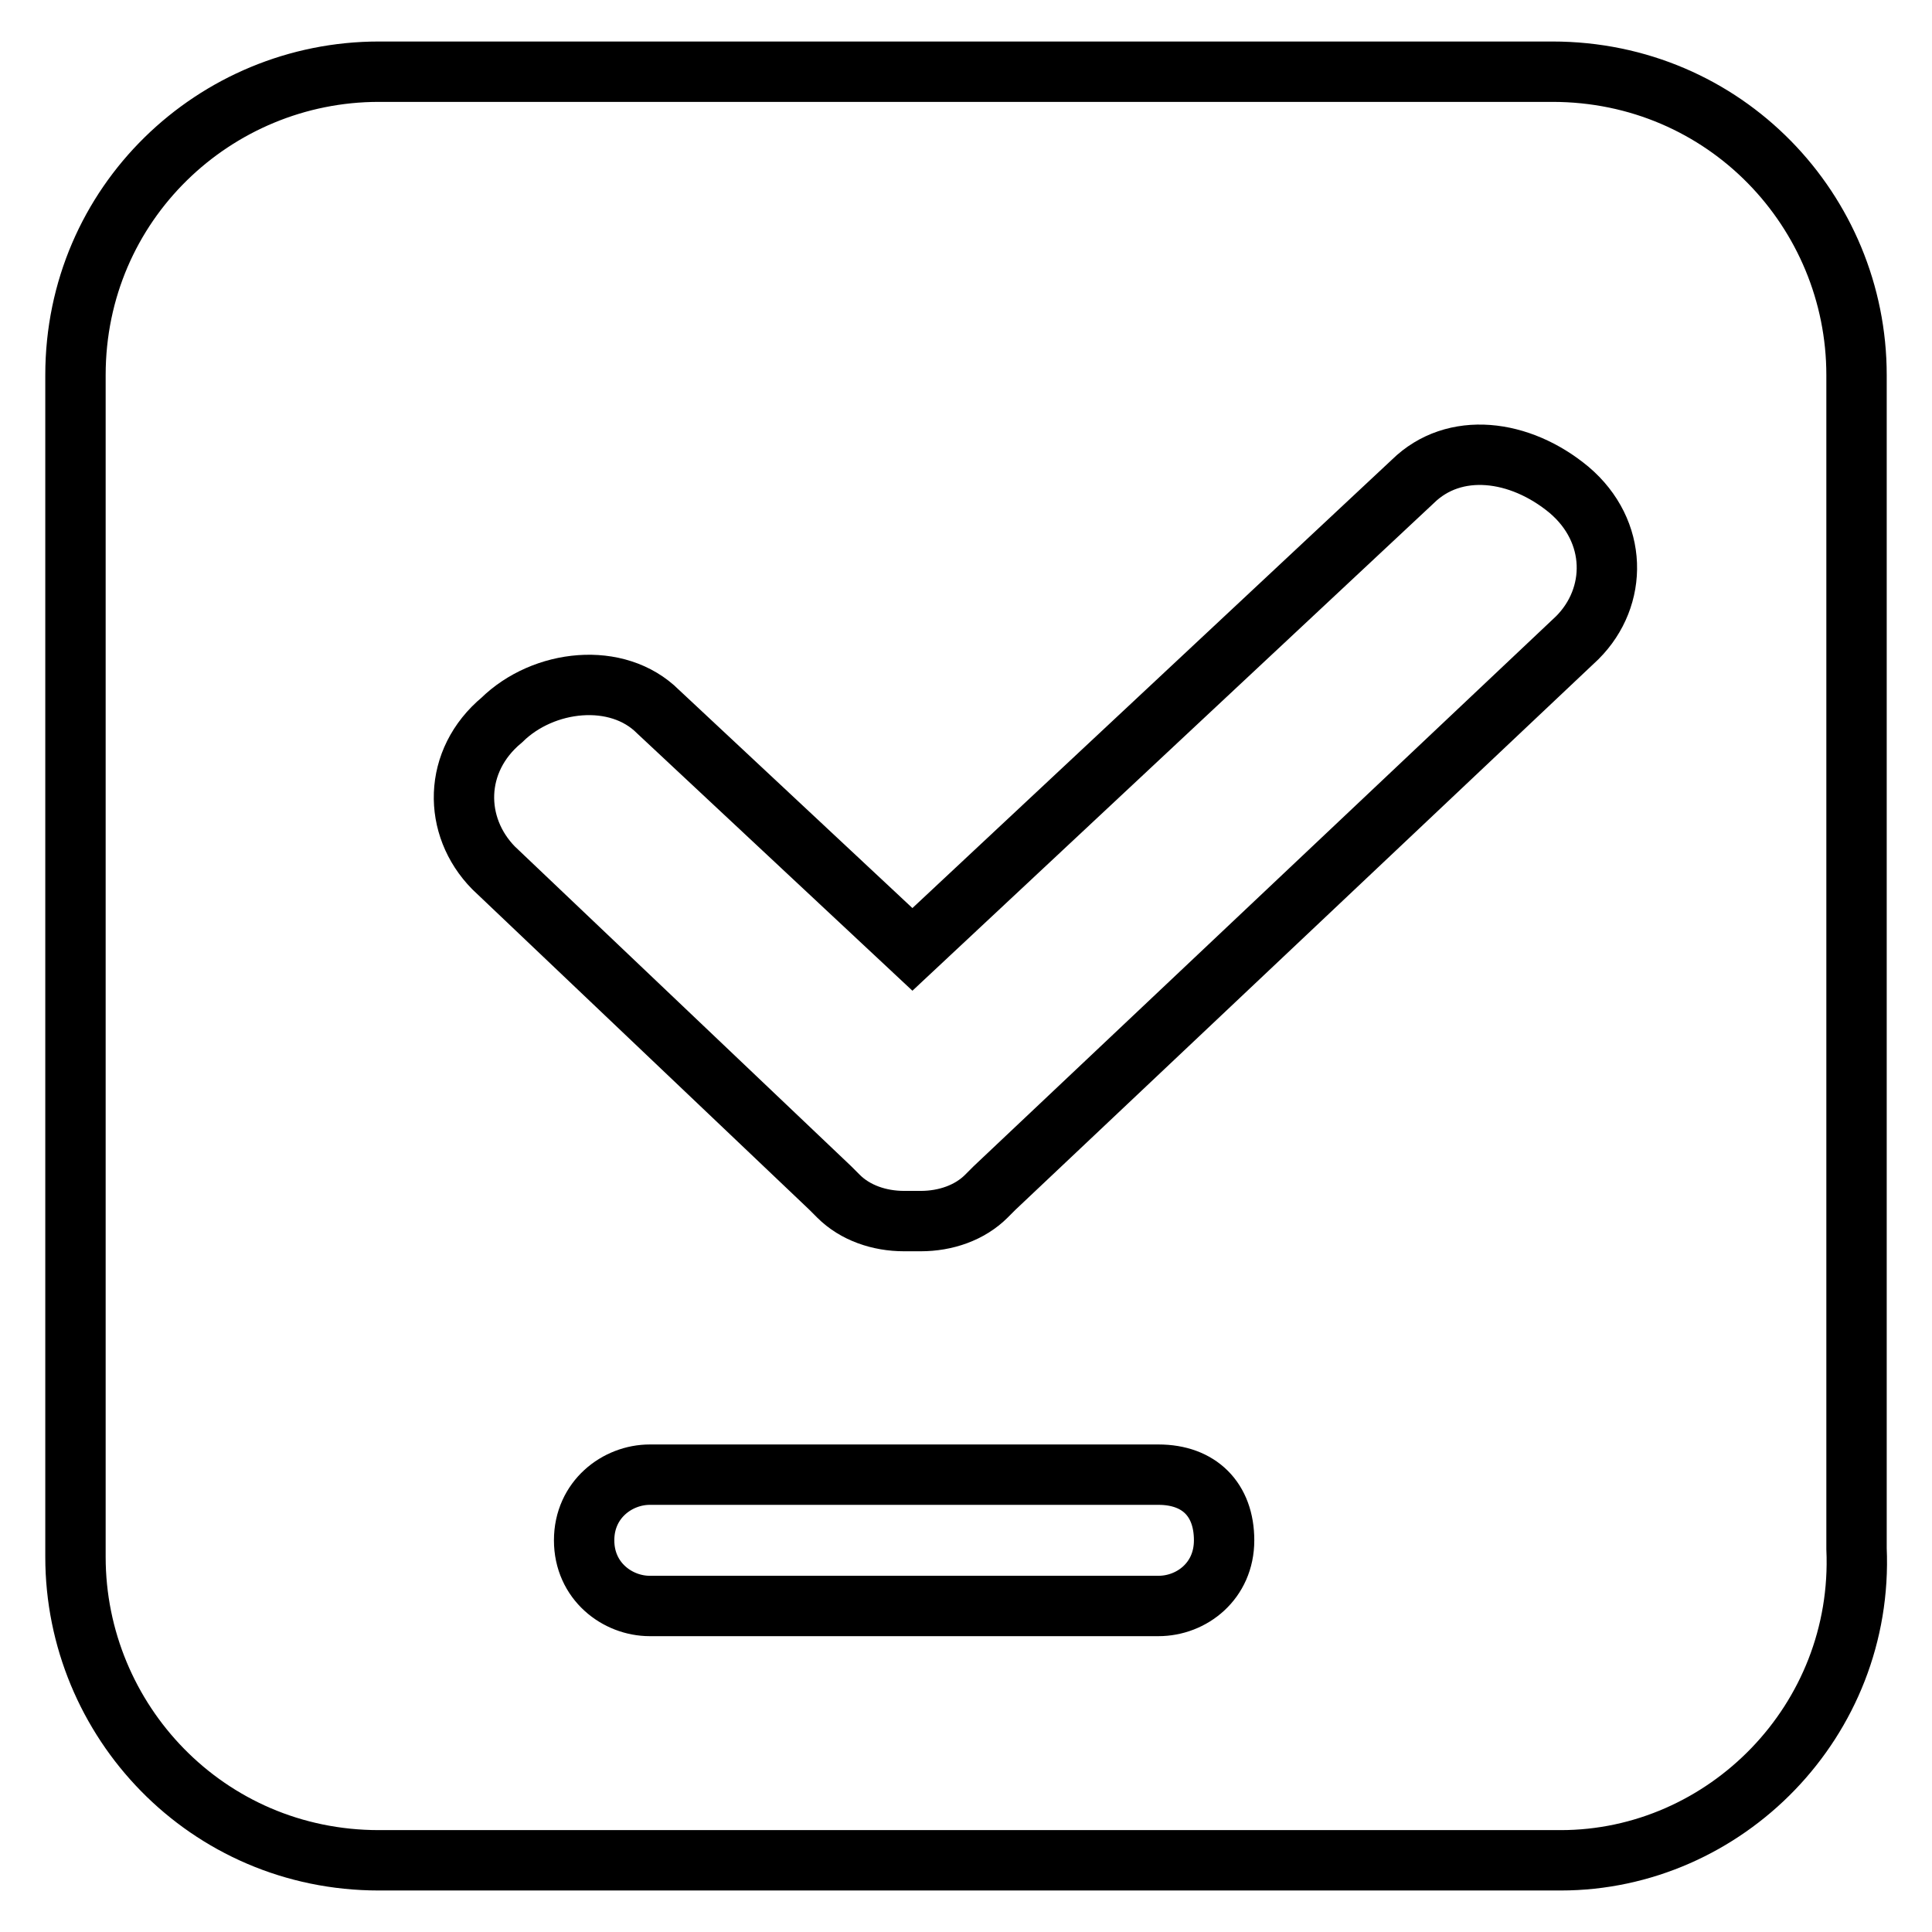 <?xml version="1.0" encoding="utf-8"?>
<!-- Svg Vector Icons : http://www.onlinewebfonts.com/icon -->
<!DOCTYPE svg PUBLIC "-//W3C//DTD SVG 1.1//EN" "http://www.w3.org/Graphics/SVG/1.1/DTD/svg11.dtd">
<svg version="1.1" xmlns="http://www.w3.org/2000/svg" xmlns:xlink="http://www.w3.org/1999/xlink" x="0px" y="0px" viewBox="0 0 256 256" enable-background="new 0 0 256 256" xml:space="preserve">
<g> <path stroke-width="8" fill-opacity="0" stroke="#000000"  d="M206.8,246.5H50.2C27.4,246.5,10,228,10,206.3V49.7C10,26.9,28.5,9.5,50.2,9.5h155.5 C228.6,9.5,246,28,246,49.7v155.5C247,228,228.6,246.5,206.8,246.5z M86.1,212.8h67.4c4.4,0,8.7-3.3,8.7-8.7s-3.3-8.7-8.7-8.7H86.1 c-4.3,0-8.7,3.3-8.7,8.7S81.8,212.8,86.1,212.8z M207.9,64.9c-6.5-5.4-15.2-6.5-20.7-1.1l-66.3,62L87.2,94.3 c-5.4-5.4-15.2-4.3-20.7,1.1c-6.5,5.4-6.5,14.1-1.1,19.6l44.6,42.4l1.1,1.1c2.2,2.2,5.4,3.3,8.7,3.3h2.2c3.3,0,6.5-1.1,8.7-3.3 l1.1-1.1L209,84.5C214.4,79.1,214.4,70.4,207.9,64.9z"/></g>
</svg>